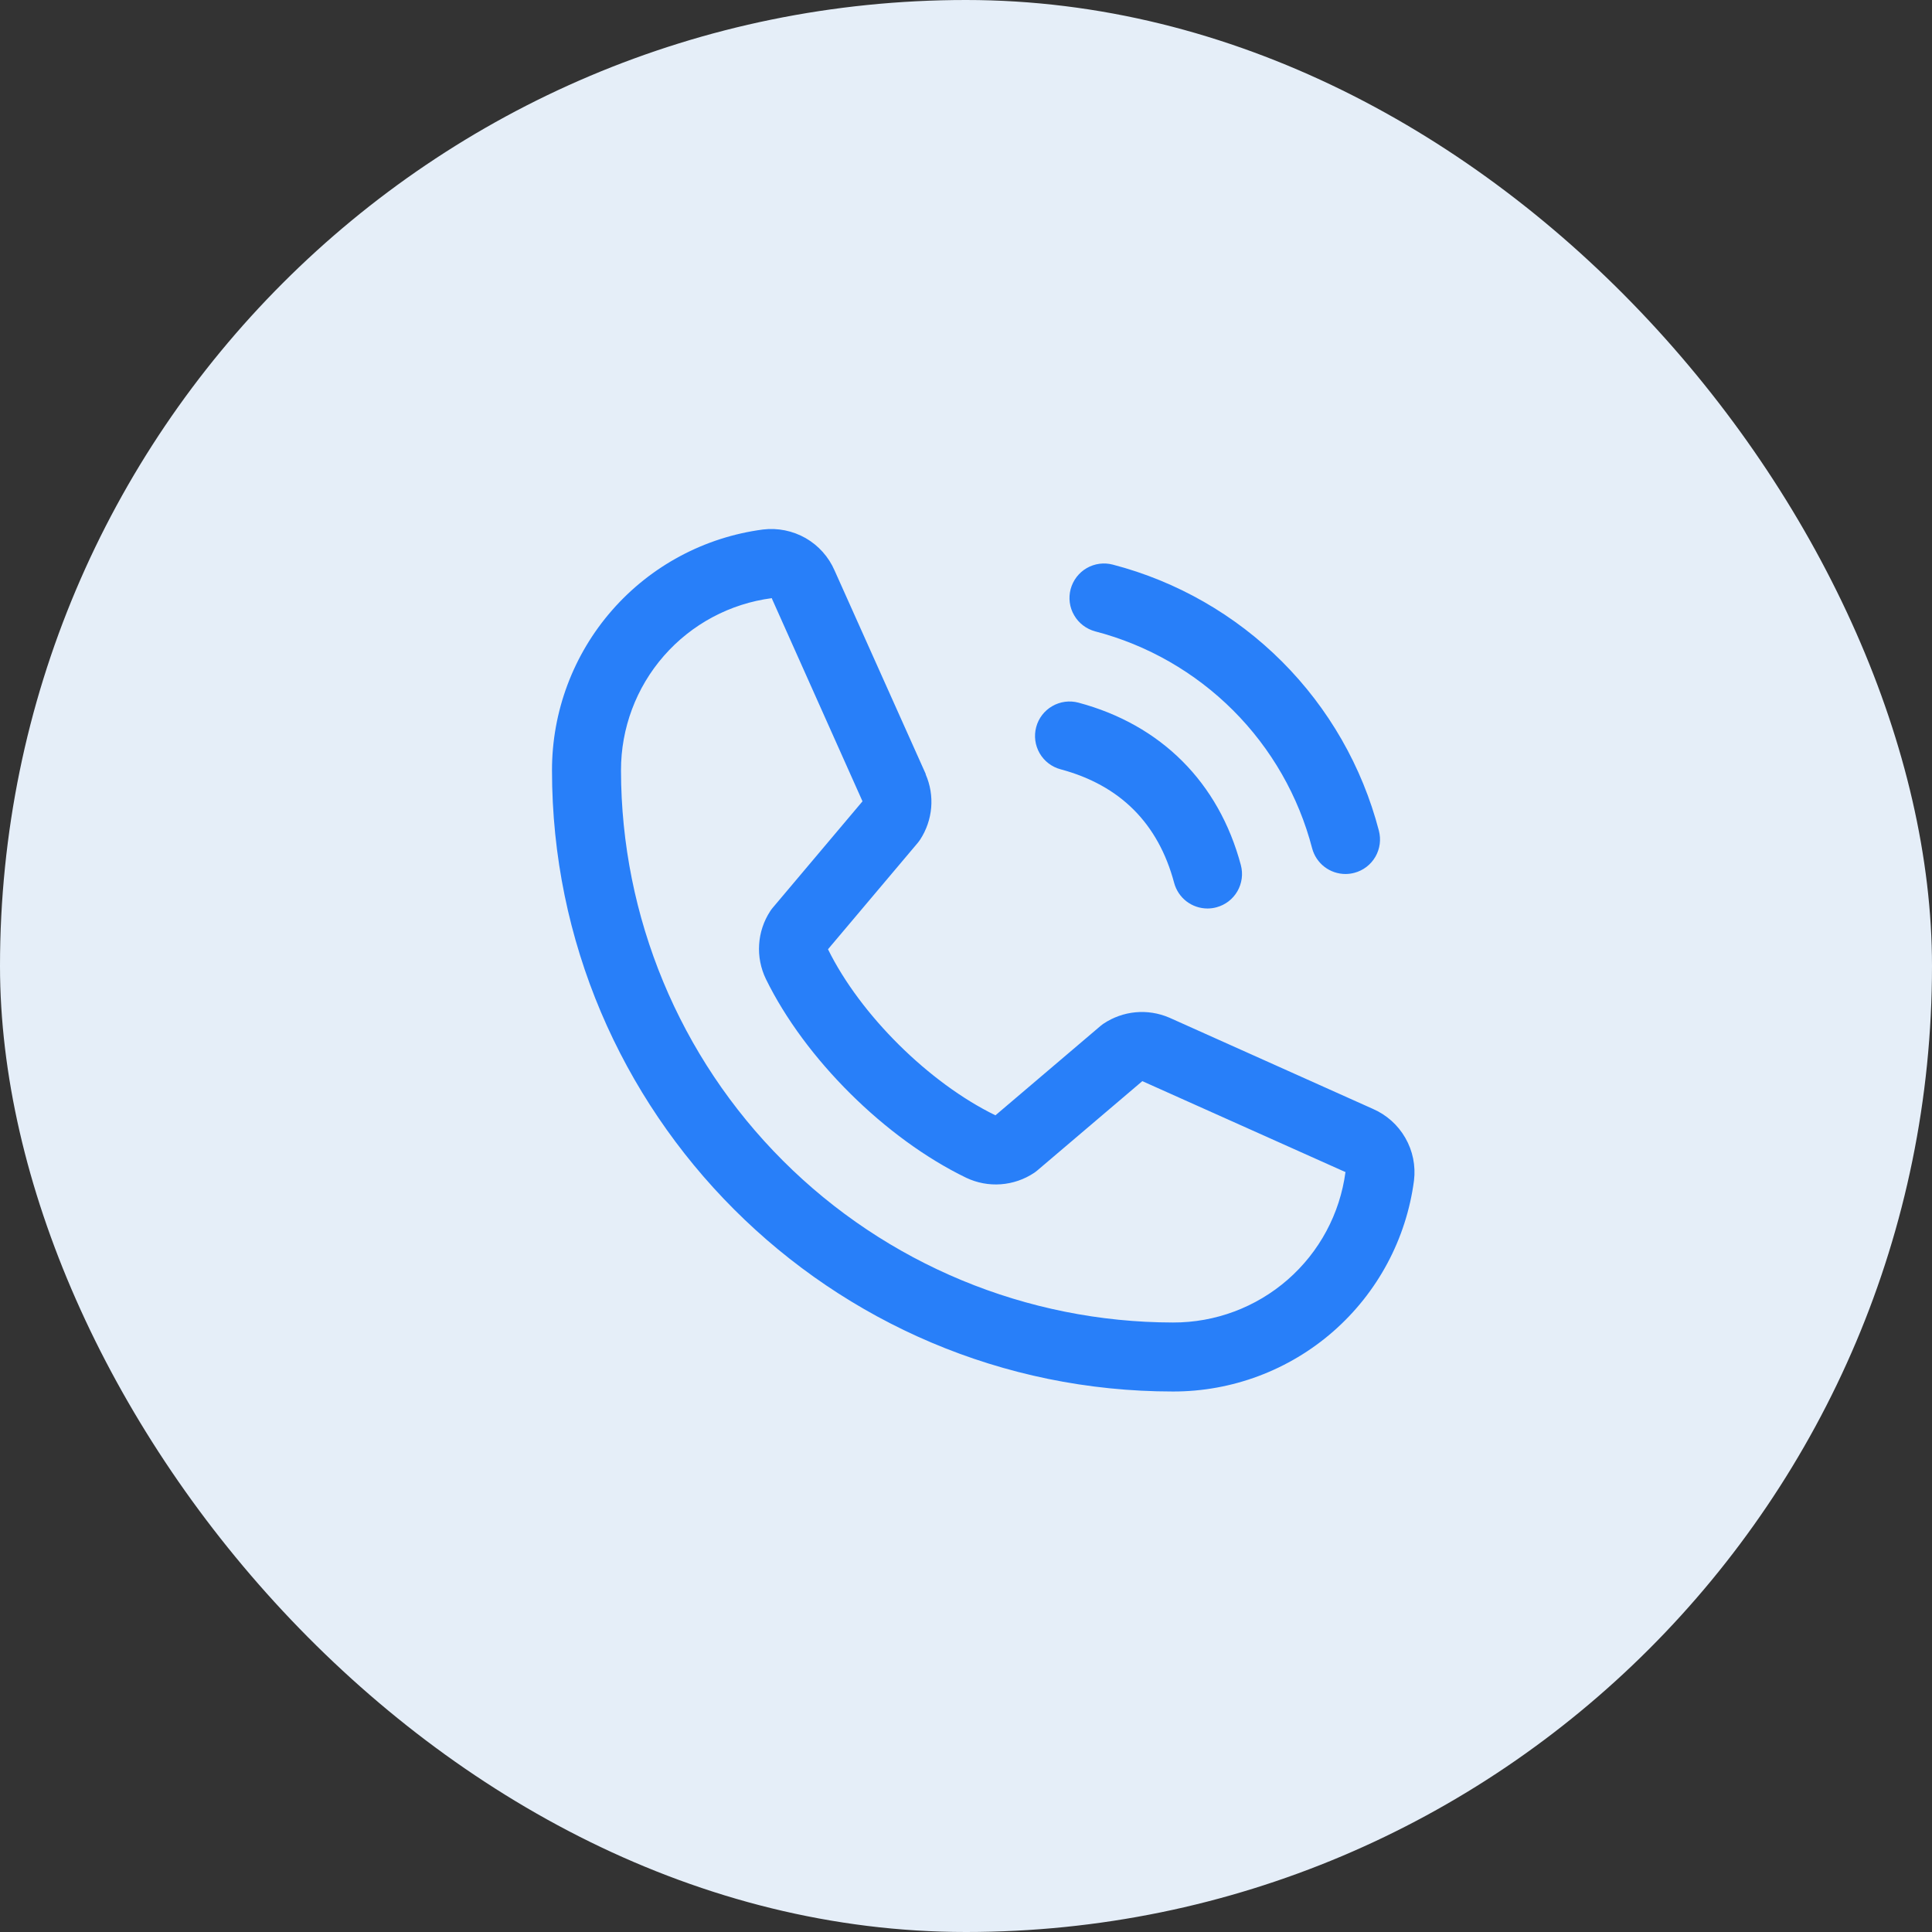 <svg width="42" height="42" viewBox="0 0 42 42" fill="none" xmlns="http://www.w3.org/2000/svg">
<rect x="0" y="0" width="42" height="42" fill="#333333" stroke="none"/>
<rect width="42" height="42" rx="21" fill="#E5EEF8"/>
<path d="M23.275 12.806C23.301 12.711 23.345 12.621 23.405 12.543C23.465 12.465 23.539 12.399 23.625 12.35C23.71 12.301 23.804 12.269 23.902 12.256C24 12.243 24.099 12.25 24.194 12.275C25.584 12.638 26.853 13.365 27.869 14.381C28.885 15.397 29.612 16.665 29.975 18.056C30 18.151 30.007 18.25 29.994 18.348C29.981 18.445 29.949 18.54 29.9 18.625C29.851 18.71 29.785 18.785 29.707 18.845C29.628 18.905 29.539 18.949 29.444 18.974C29.381 18.991 29.316 19 29.25 19C29.085 19 28.924 18.945 28.793 18.845C28.662 18.744 28.568 18.603 28.525 18.443C28.23 17.308 27.636 16.272 26.807 15.443C25.977 14.614 24.942 14.02 23.807 13.725C23.712 13.699 23.622 13.655 23.544 13.595C23.466 13.535 23.4 13.461 23.351 13.375C23.301 13.29 23.269 13.196 23.256 13.098C23.243 13 23.25 12.901 23.275 12.806ZM23.057 16.724C24.35 17.07 25.18 17.9 25.525 19.193C25.568 19.353 25.662 19.494 25.793 19.595C25.924 19.695 26.085 19.75 26.25 19.75C26.316 19.75 26.381 19.741 26.444 19.724C26.539 19.699 26.628 19.655 26.707 19.595C26.785 19.535 26.851 19.46 26.9 19.375C26.949 19.29 26.981 19.195 26.994 19.098C27.007 19 27 18.901 26.975 18.806C26.495 17.009 25.24 15.755 23.444 15.275C23.252 15.224 23.047 15.251 22.875 15.351C22.703 15.45 22.577 15.614 22.526 15.806C22.474 15.998 22.502 16.203 22.601 16.375C22.701 16.548 22.865 16.673 23.057 16.724ZM30.739 25.664C30.572 26.934 29.948 28.1 28.984 28.944C28.02 29.788 26.781 30.252 25.5 30.25C18.056 30.25 12 24.194 12 16.75C11.998 15.469 12.462 14.23 13.306 13.266C14.15 12.302 15.316 11.678 16.586 11.511C16.907 11.472 17.233 11.538 17.514 11.698C17.794 11.859 18.016 12.107 18.144 12.404L20.124 16.824V16.835C20.223 17.062 20.264 17.311 20.243 17.557C20.222 17.804 20.14 18.042 20.005 18.25C19.988 18.275 19.971 18.299 19.952 18.322L18 20.636C18.702 22.063 20.195 23.542 21.64 24.246L23.922 22.305C23.945 22.286 23.968 22.268 23.992 22.252C24.2 22.114 24.439 22.029 24.687 22.006C24.935 21.983 25.185 22.023 25.415 22.121L25.427 22.126L29.843 24.105C30.141 24.234 30.389 24.455 30.55 24.736C30.712 25.016 30.778 25.342 30.739 25.664ZM29.25 25.476C29.25 25.476 29.243 25.476 29.24 25.476L24.833 23.503L22.551 25.444C22.529 25.463 22.505 25.48 22.481 25.497C22.265 25.641 22.016 25.726 21.757 25.745C21.498 25.764 21.239 25.715 21.005 25.604C19.249 24.755 17.498 23.018 16.649 21.281C16.537 21.048 16.486 20.79 16.503 20.532C16.519 20.275 16.602 20.025 16.743 19.809C16.759 19.784 16.777 19.759 16.796 19.737L18.75 17.42L16.781 13.014C16.781 13.01 16.781 13.006 16.781 13.003C15.872 13.121 15.037 13.567 14.433 14.257C13.829 14.947 13.498 15.833 13.5 16.75C13.504 19.931 14.769 22.982 17.019 25.231C19.268 27.481 22.319 28.746 25.5 28.75C26.416 28.753 27.302 28.422 27.992 27.82C28.683 27.217 29.13 26.384 29.25 25.475V25.476Z" fill="#287FF9"/>
</svg>
